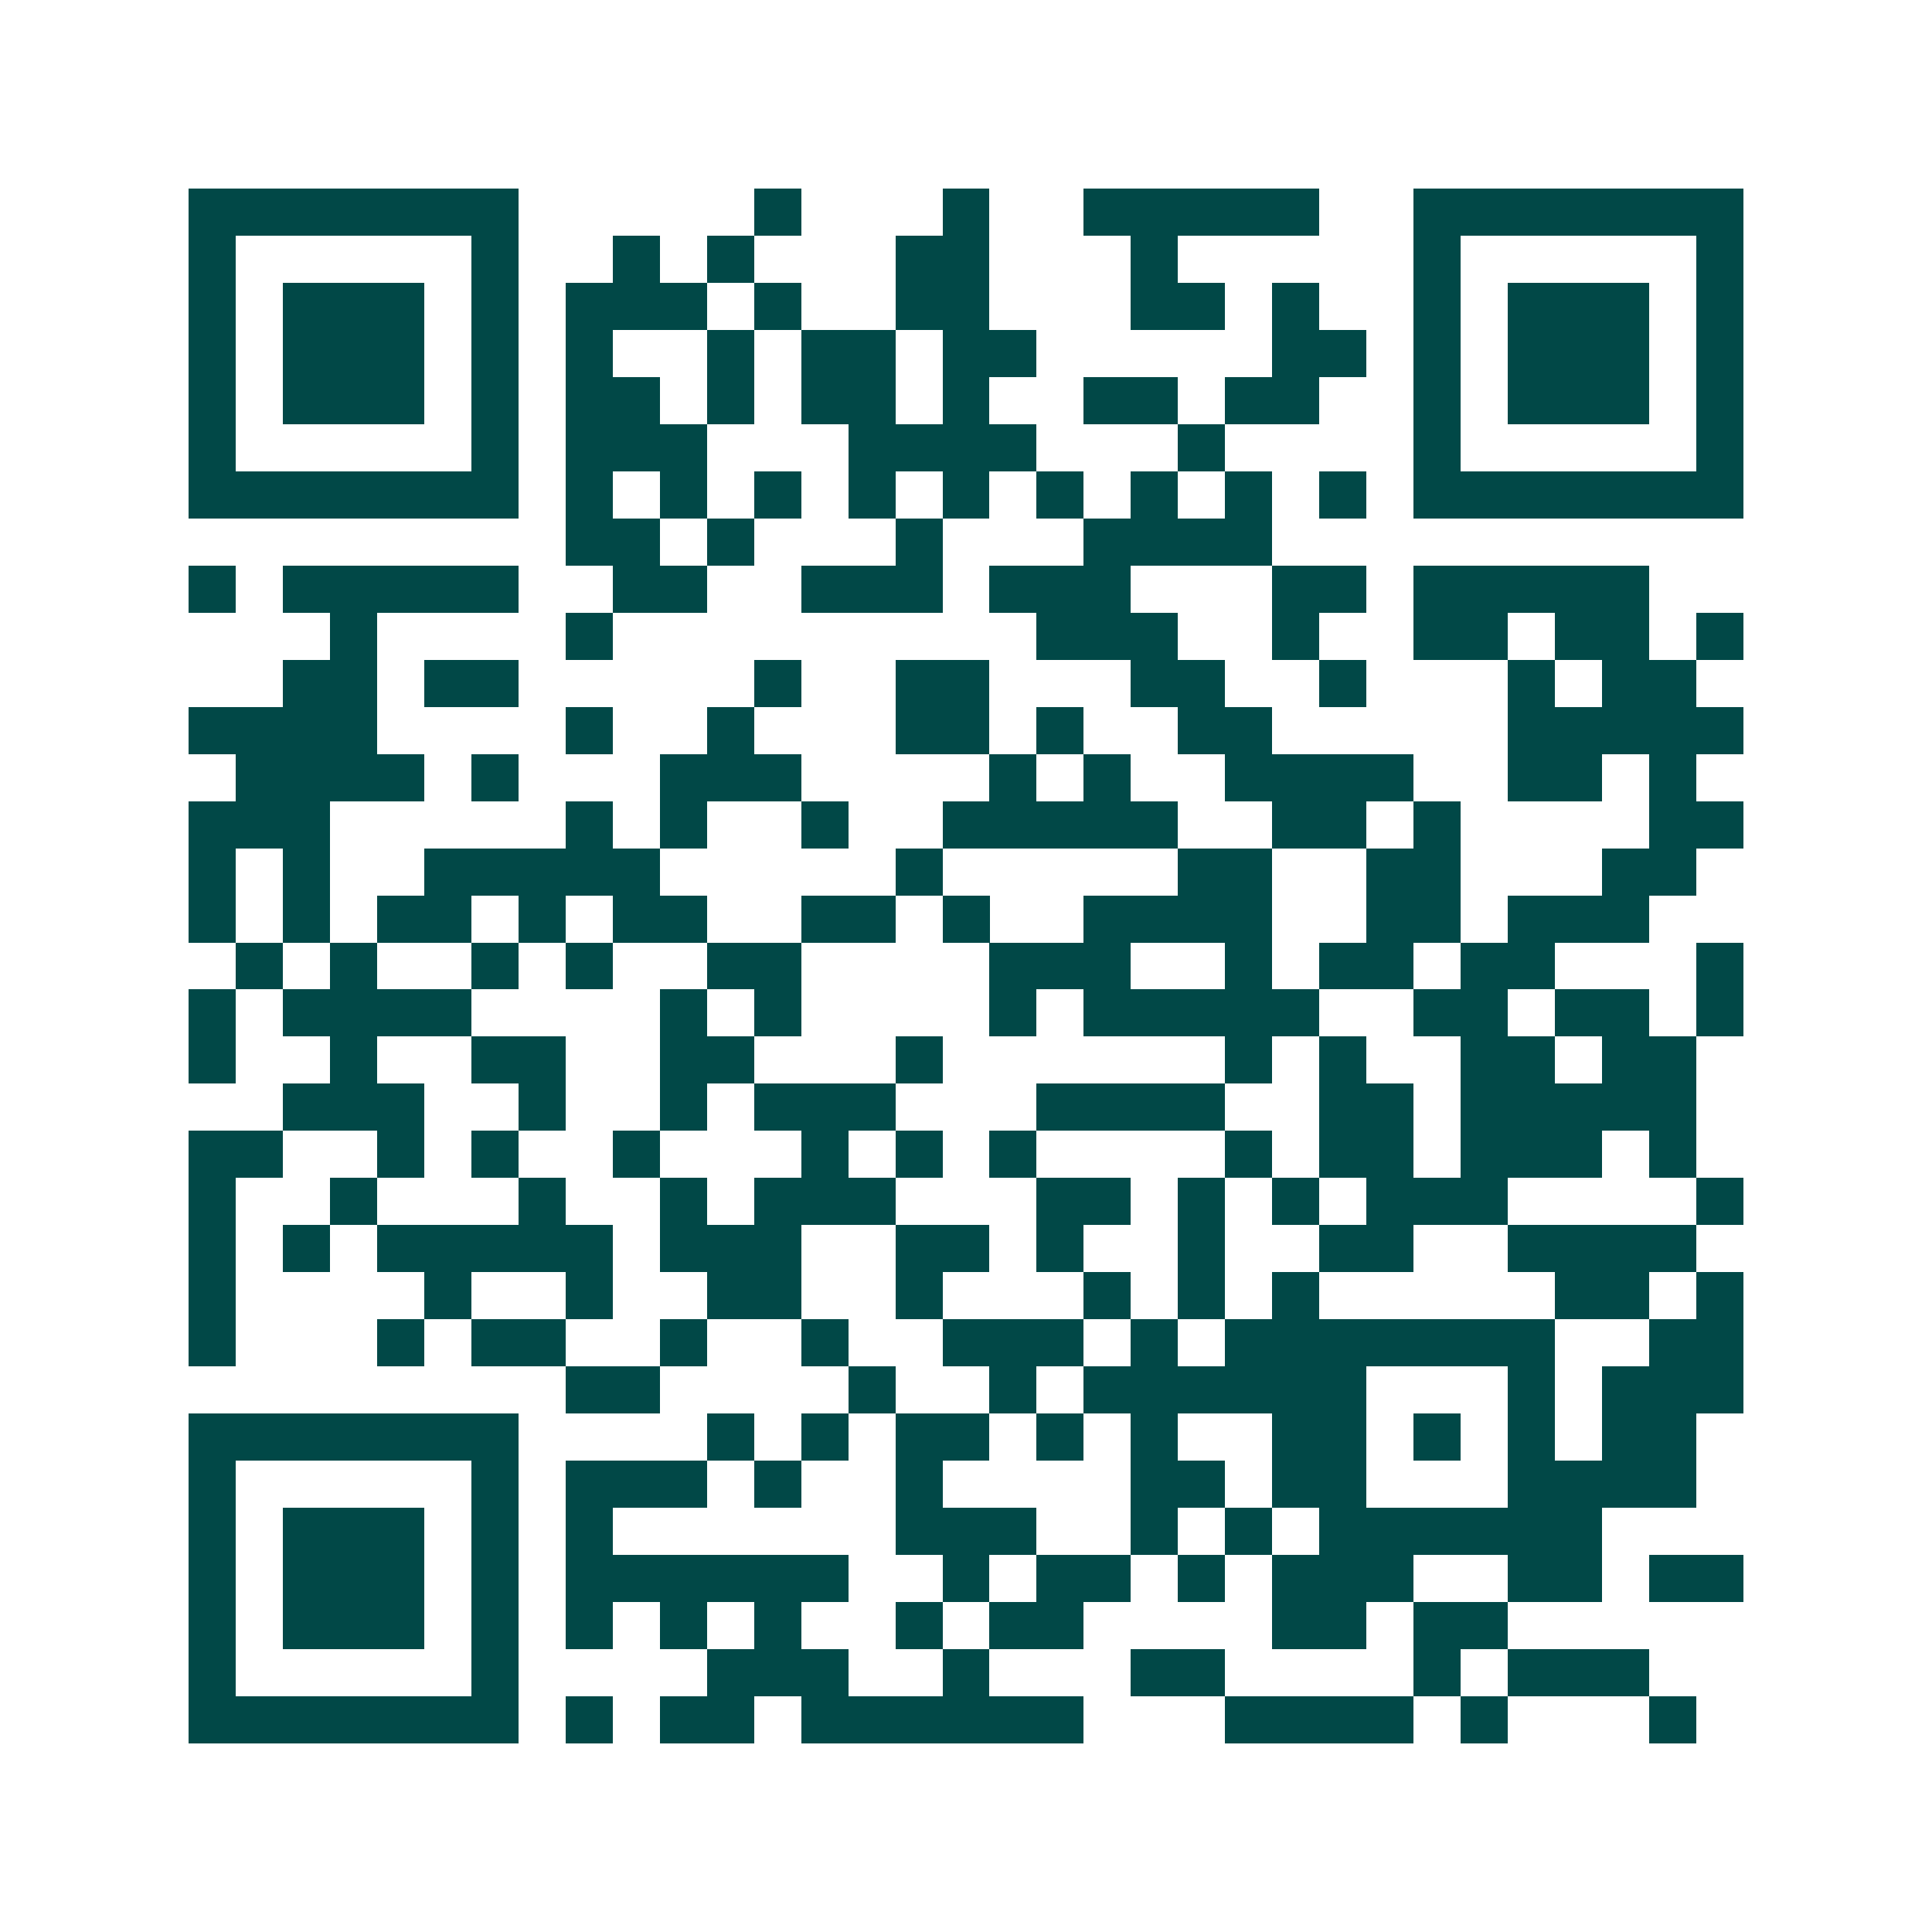 <svg xmlns="http://www.w3.org/2000/svg" width="200" height="200" viewBox="0 0 41 41" shape-rendering="crispEdges"><path fill="#ffffff" d="M0 0h41v41H0z"/><path stroke="#014847" d="M4 4.5h7m5 0h1m3 0h1m2 0h5m2 0h7M4 5.5h1m5 0h1m2 0h1m1 0h1m3 0h2m3 0h1m5 0h1m5 0h1M4 6.5h1m1 0h3m1 0h1m1 0h3m1 0h1m2 0h2m3 0h2m1 0h1m2 0h1m1 0h3m1 0h1M4 7.5h1m1 0h3m1 0h1m1 0h1m2 0h1m1 0h2m1 0h2m5 0h2m1 0h1m1 0h3m1 0h1M4 8.5h1m1 0h3m1 0h1m1 0h2m1 0h1m1 0h2m1 0h1m2 0h2m1 0h2m2 0h1m1 0h3m1 0h1M4 9.5h1m5 0h1m1 0h3m3 0h4m3 0h1m4 0h1m5 0h1M4 10.5h7m1 0h1m1 0h1m1 0h1m1 0h1m1 0h1m1 0h1m1 0h1m1 0h1m1 0h1m1 0h7M12 11.5h2m1 0h1m3 0h1m3 0h4M4 12.5h1m1 0h5m2 0h2m2 0h3m1 0h3m3 0h2m1 0h5M7 13.5h1m4 0h1m9 0h3m2 0h1m2 0h2m1 0h2m1 0h1M6 14.5h2m1 0h2m5 0h1m2 0h2m3 0h2m2 0h1m3 0h1m1 0h2M4 15.5h4m4 0h1m2 0h1m3 0h2m1 0h1m2 0h2m5 0h5M5 16.5h4m1 0h1m3 0h3m4 0h1m1 0h1m2 0h4m2 0h2m1 0h1M4 17.5h3m5 0h1m1 0h1m2 0h1m2 0h5m2 0h2m1 0h1m4 0h2M4 18.5h1m1 0h1m2 0h5m5 0h1m5 0h2m2 0h2m3 0h2M4 19.5h1m1 0h1m1 0h2m1 0h1m1 0h2m2 0h2m1 0h1m2 0h4m2 0h2m1 0h3M5 20.5h1m1 0h1m2 0h1m1 0h1m2 0h2m4 0h3m2 0h1m1 0h2m1 0h2m3 0h1M4 21.5h1m1 0h4m4 0h1m1 0h1m4 0h1m1 0h5m2 0h2m1 0h2m1 0h1M4 22.5h1m2 0h1m2 0h2m2 0h2m3 0h1m6 0h1m1 0h1m2 0h2m1 0h2M6 23.5h3m2 0h1m2 0h1m1 0h3m3 0h4m2 0h2m1 0h5M4 24.5h2m2 0h1m1 0h1m2 0h1m3 0h1m1 0h1m1 0h1m4 0h1m1 0h2m1 0h3m1 0h1M4 25.5h1m2 0h1m3 0h1m2 0h1m1 0h3m3 0h2m1 0h1m1 0h1m1 0h3m4 0h1M4 26.5h1m1 0h1m1 0h5m1 0h3m2 0h2m1 0h1m2 0h1m2 0h2m2 0h4M4 27.5h1m4 0h1m2 0h1m2 0h2m2 0h1m3 0h1m1 0h1m1 0h1m5 0h2m1 0h1M4 28.5h1m3 0h1m1 0h2m2 0h1m2 0h1m2 0h3m1 0h1m1 0h7m2 0h2M12 29.5h2m4 0h1m2 0h1m1 0h6m3 0h1m1 0h3M4 30.5h7m4 0h1m1 0h1m1 0h2m1 0h1m1 0h1m2 0h2m1 0h1m1 0h1m1 0h2M4 31.5h1m5 0h1m1 0h3m1 0h1m2 0h1m4 0h2m1 0h2m3 0h4M4 32.5h1m1 0h3m1 0h1m1 0h1m6 0h3m2 0h1m1 0h1m1 0h6M4 33.5h1m1 0h3m1 0h1m1 0h6m2 0h1m1 0h2m1 0h1m1 0h3m2 0h2m1 0h2M4 34.5h1m1 0h3m1 0h1m1 0h1m1 0h1m1 0h1m2 0h1m1 0h2m4 0h2m1 0h2M4 35.5h1m5 0h1m4 0h3m2 0h1m3 0h2m4 0h1m1 0h3M4 36.5h7m1 0h1m1 0h2m1 0h6m3 0h4m1 0h1m3 0h1"/></svg>
